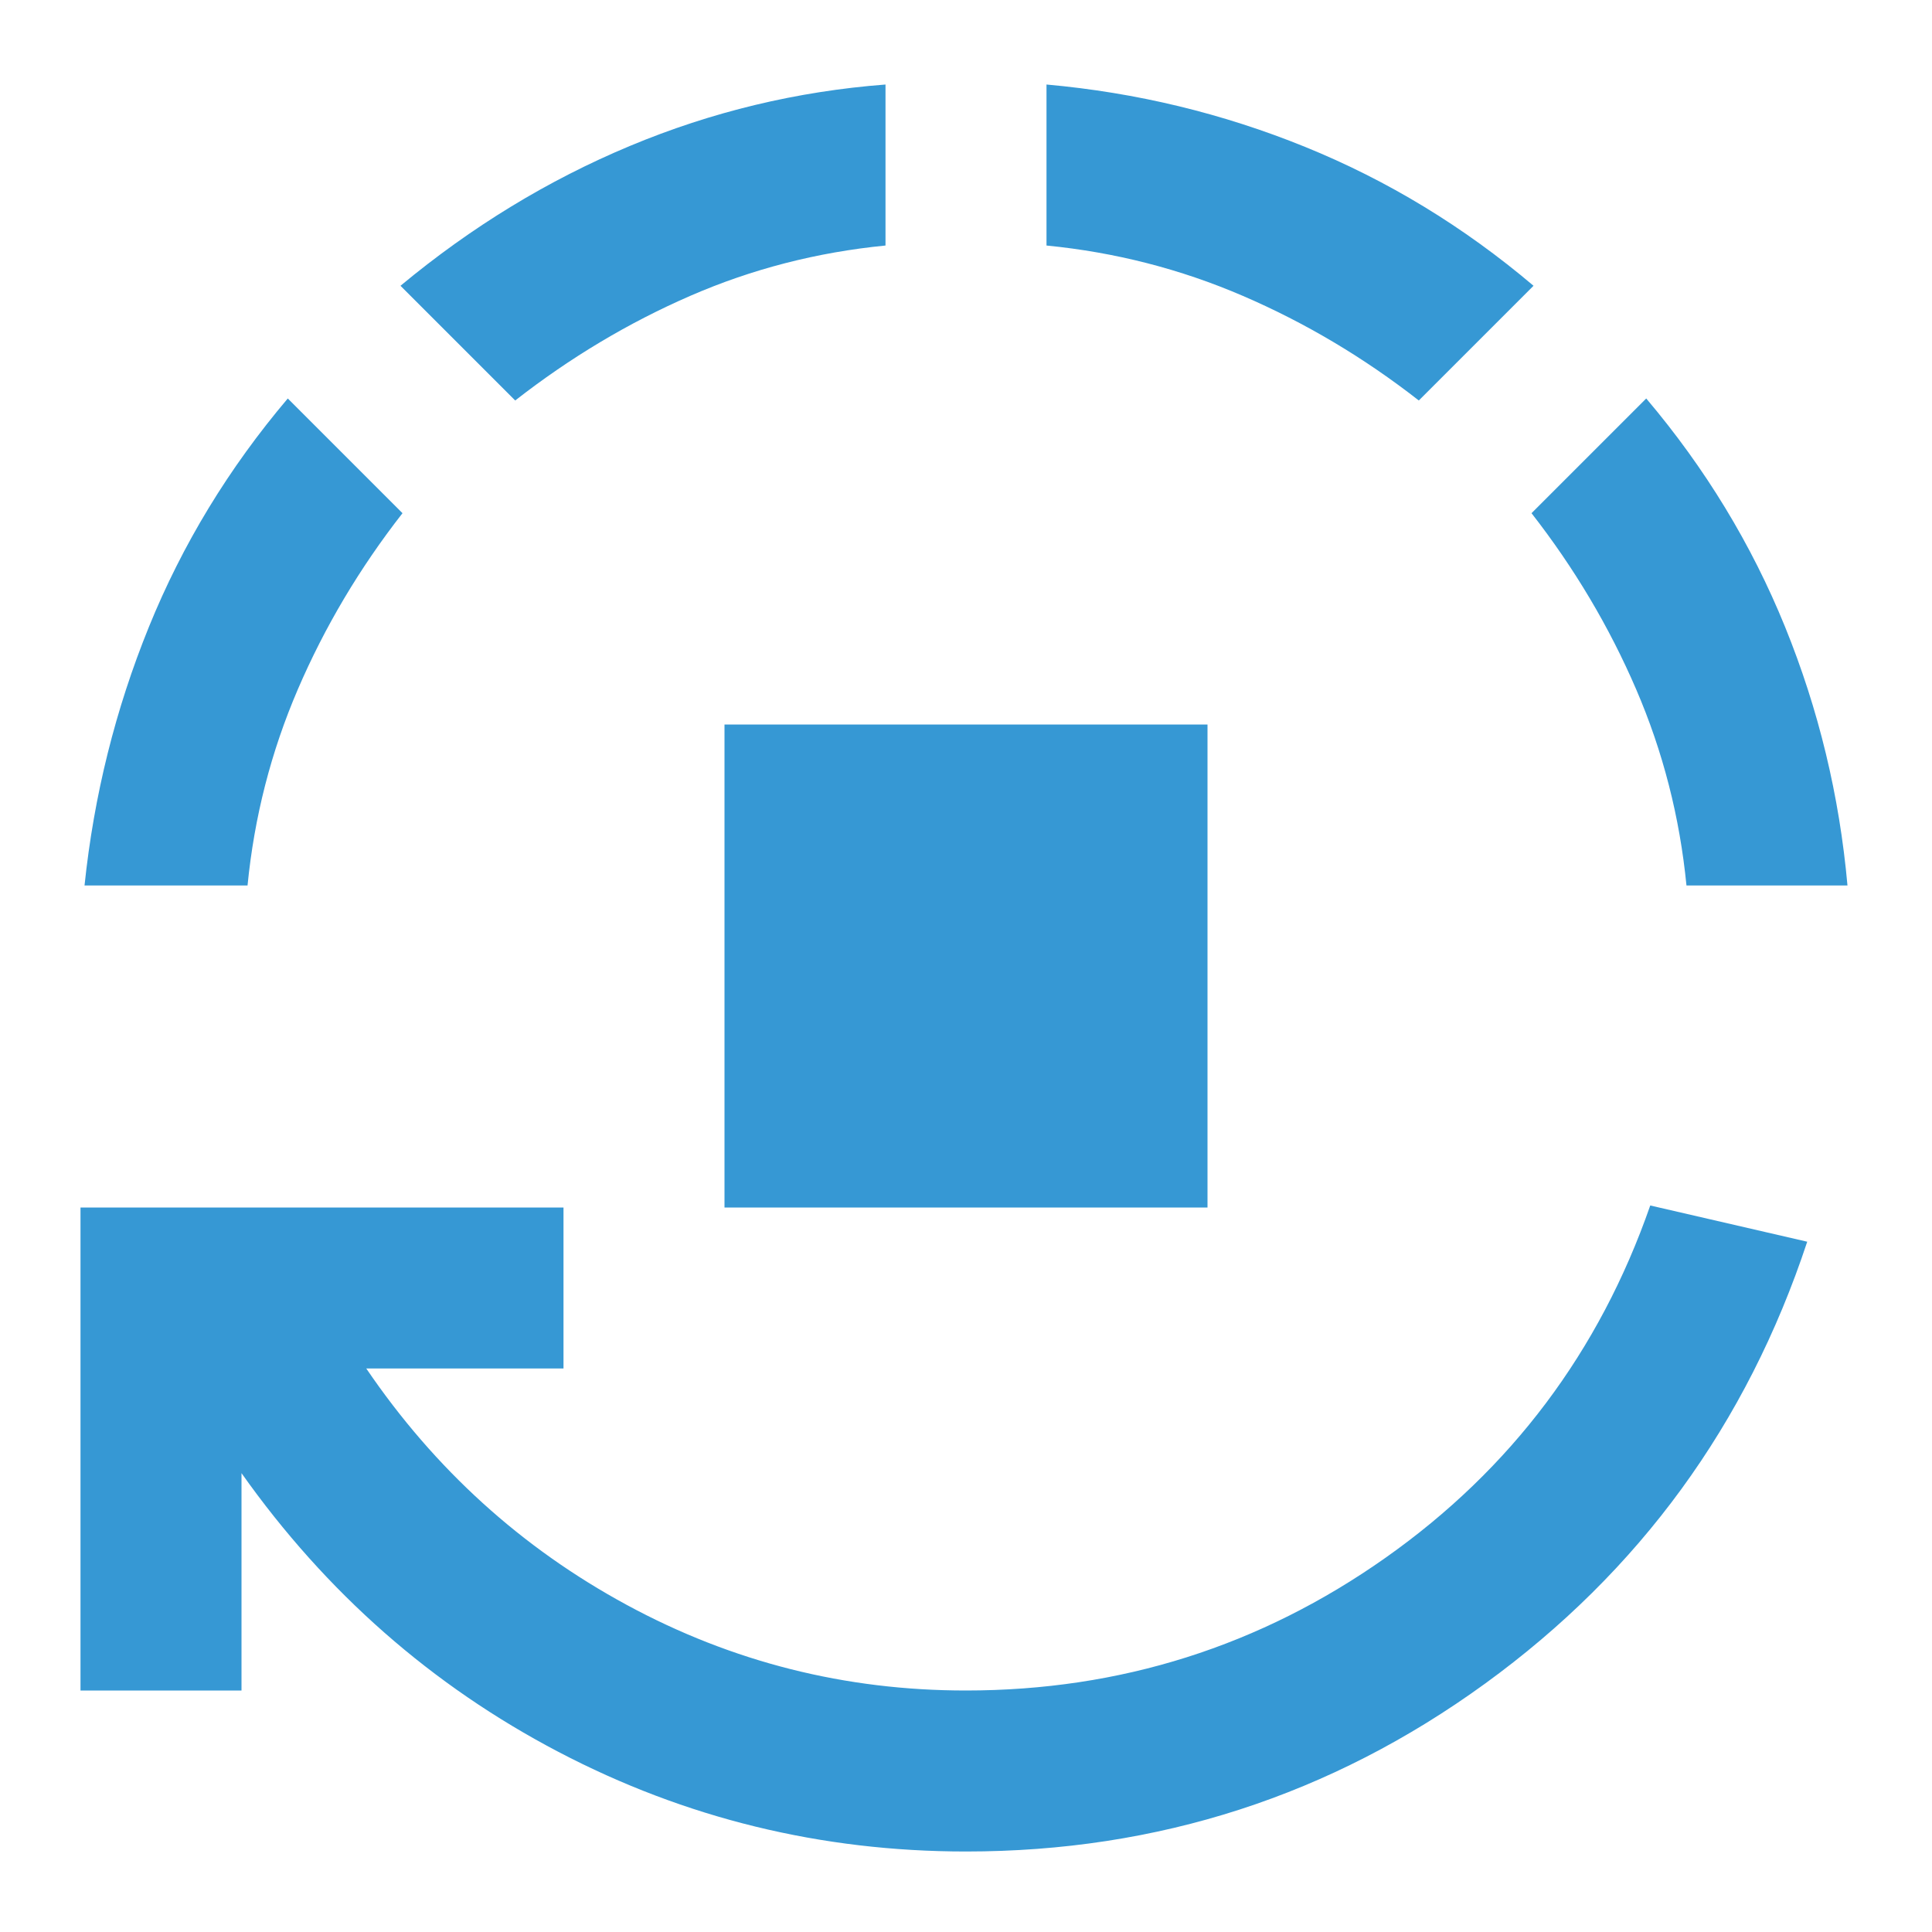 <?xml version="1.0" encoding="UTF-8"?>
<svg width="48px" height="48px" viewBox="0 0 48 48" version="1.1" xmlns="http://www.w3.org/2000/svg" xmlns:xlink="http://www.w3.org/1999/xlink">
    <title>material-symbols:autostop</title>
    <g id="latest" stroke="none" stroke-width="1" fill="none" fill-rule="evenodd">
        <g id="home-page--3" transform="translate(-773, -1699)">
            <g id="Group-16" transform="translate(255, 1482)">
                <g id="Автоматизация" transform="translate(480, 182)">
                    <g id="material-symbols:autostop" transform="translate(38, 35)">
                        <rect id="ViewBox" x="0" y="0" width="48" height="48"></rect>
                        <path d="M18,30 L18,18 L30,18 L30,30 L18,30 Z M24,46 C20.4,46 17.025,45.175 13.876,43.526 C10.727,41.877 8.101,39.568 6,36.6 L6,42 L2,42 L2,30 L14,30 L14,34 L9.1,34 C10.8,36.5 12.959,38.459 15.576,39.876 C18.193,41.293 21.001,42.001 24,42 C27.833,42 31.309,40.9 34.426,38.7 C37.543,36.5 39.735,33.583 41,29.95 L44.9,30.85 C43.4,35.383 40.733,39.042 36.9,41.826 C33.067,44.61 28.767,46.001 24,46 M2.1,22 C2.333,19.767 2.867,17.625 3.7,15.574 C4.533,13.523 5.683,11.632 7.15,9.9 L10,12.75 C8.933,14.117 8.067,15.575 7.4,17.126 C6.733,18.677 6.317,20.301 6.15,22 L2.1,22 Z M12.8,9.95 L9.95,7.1 C11.717,5.633 13.617,4.475 15.65,3.626 C17.683,2.777 19.8,2.268 22,2.1 L22,6.1 C20.3,6.267 18.683,6.683 17.15,7.35 C15.617,8.017 14.167,8.883 12.8,9.95 M35.25,9.95 C33.883,8.883 32.425,8.017 30.876,7.35 C29.327,6.683 27.701,6.267 26,6.1 L26,2.1 C28.233,2.3 30.375,2.817 32.426,3.65 C34.477,4.483 36.368,5.633 38.1,7.1 L35.25,9.95 Z M41.9,22 C41.733,20.3 41.317,18.675 40.65,17.126 C39.983,15.577 39.117,14.118 38.05,12.75 L40.9,9.9 C42.367,11.633 43.517,13.525 44.35,15.576 C45.183,17.627 45.7,19.768 45.9,22 L41.9,22 Z" id="Shape" fill="#3698D4" fill-rule="nonzero"></path>
                    </g>
                </g>
            </g>
        </g>
    </g>
</svg>